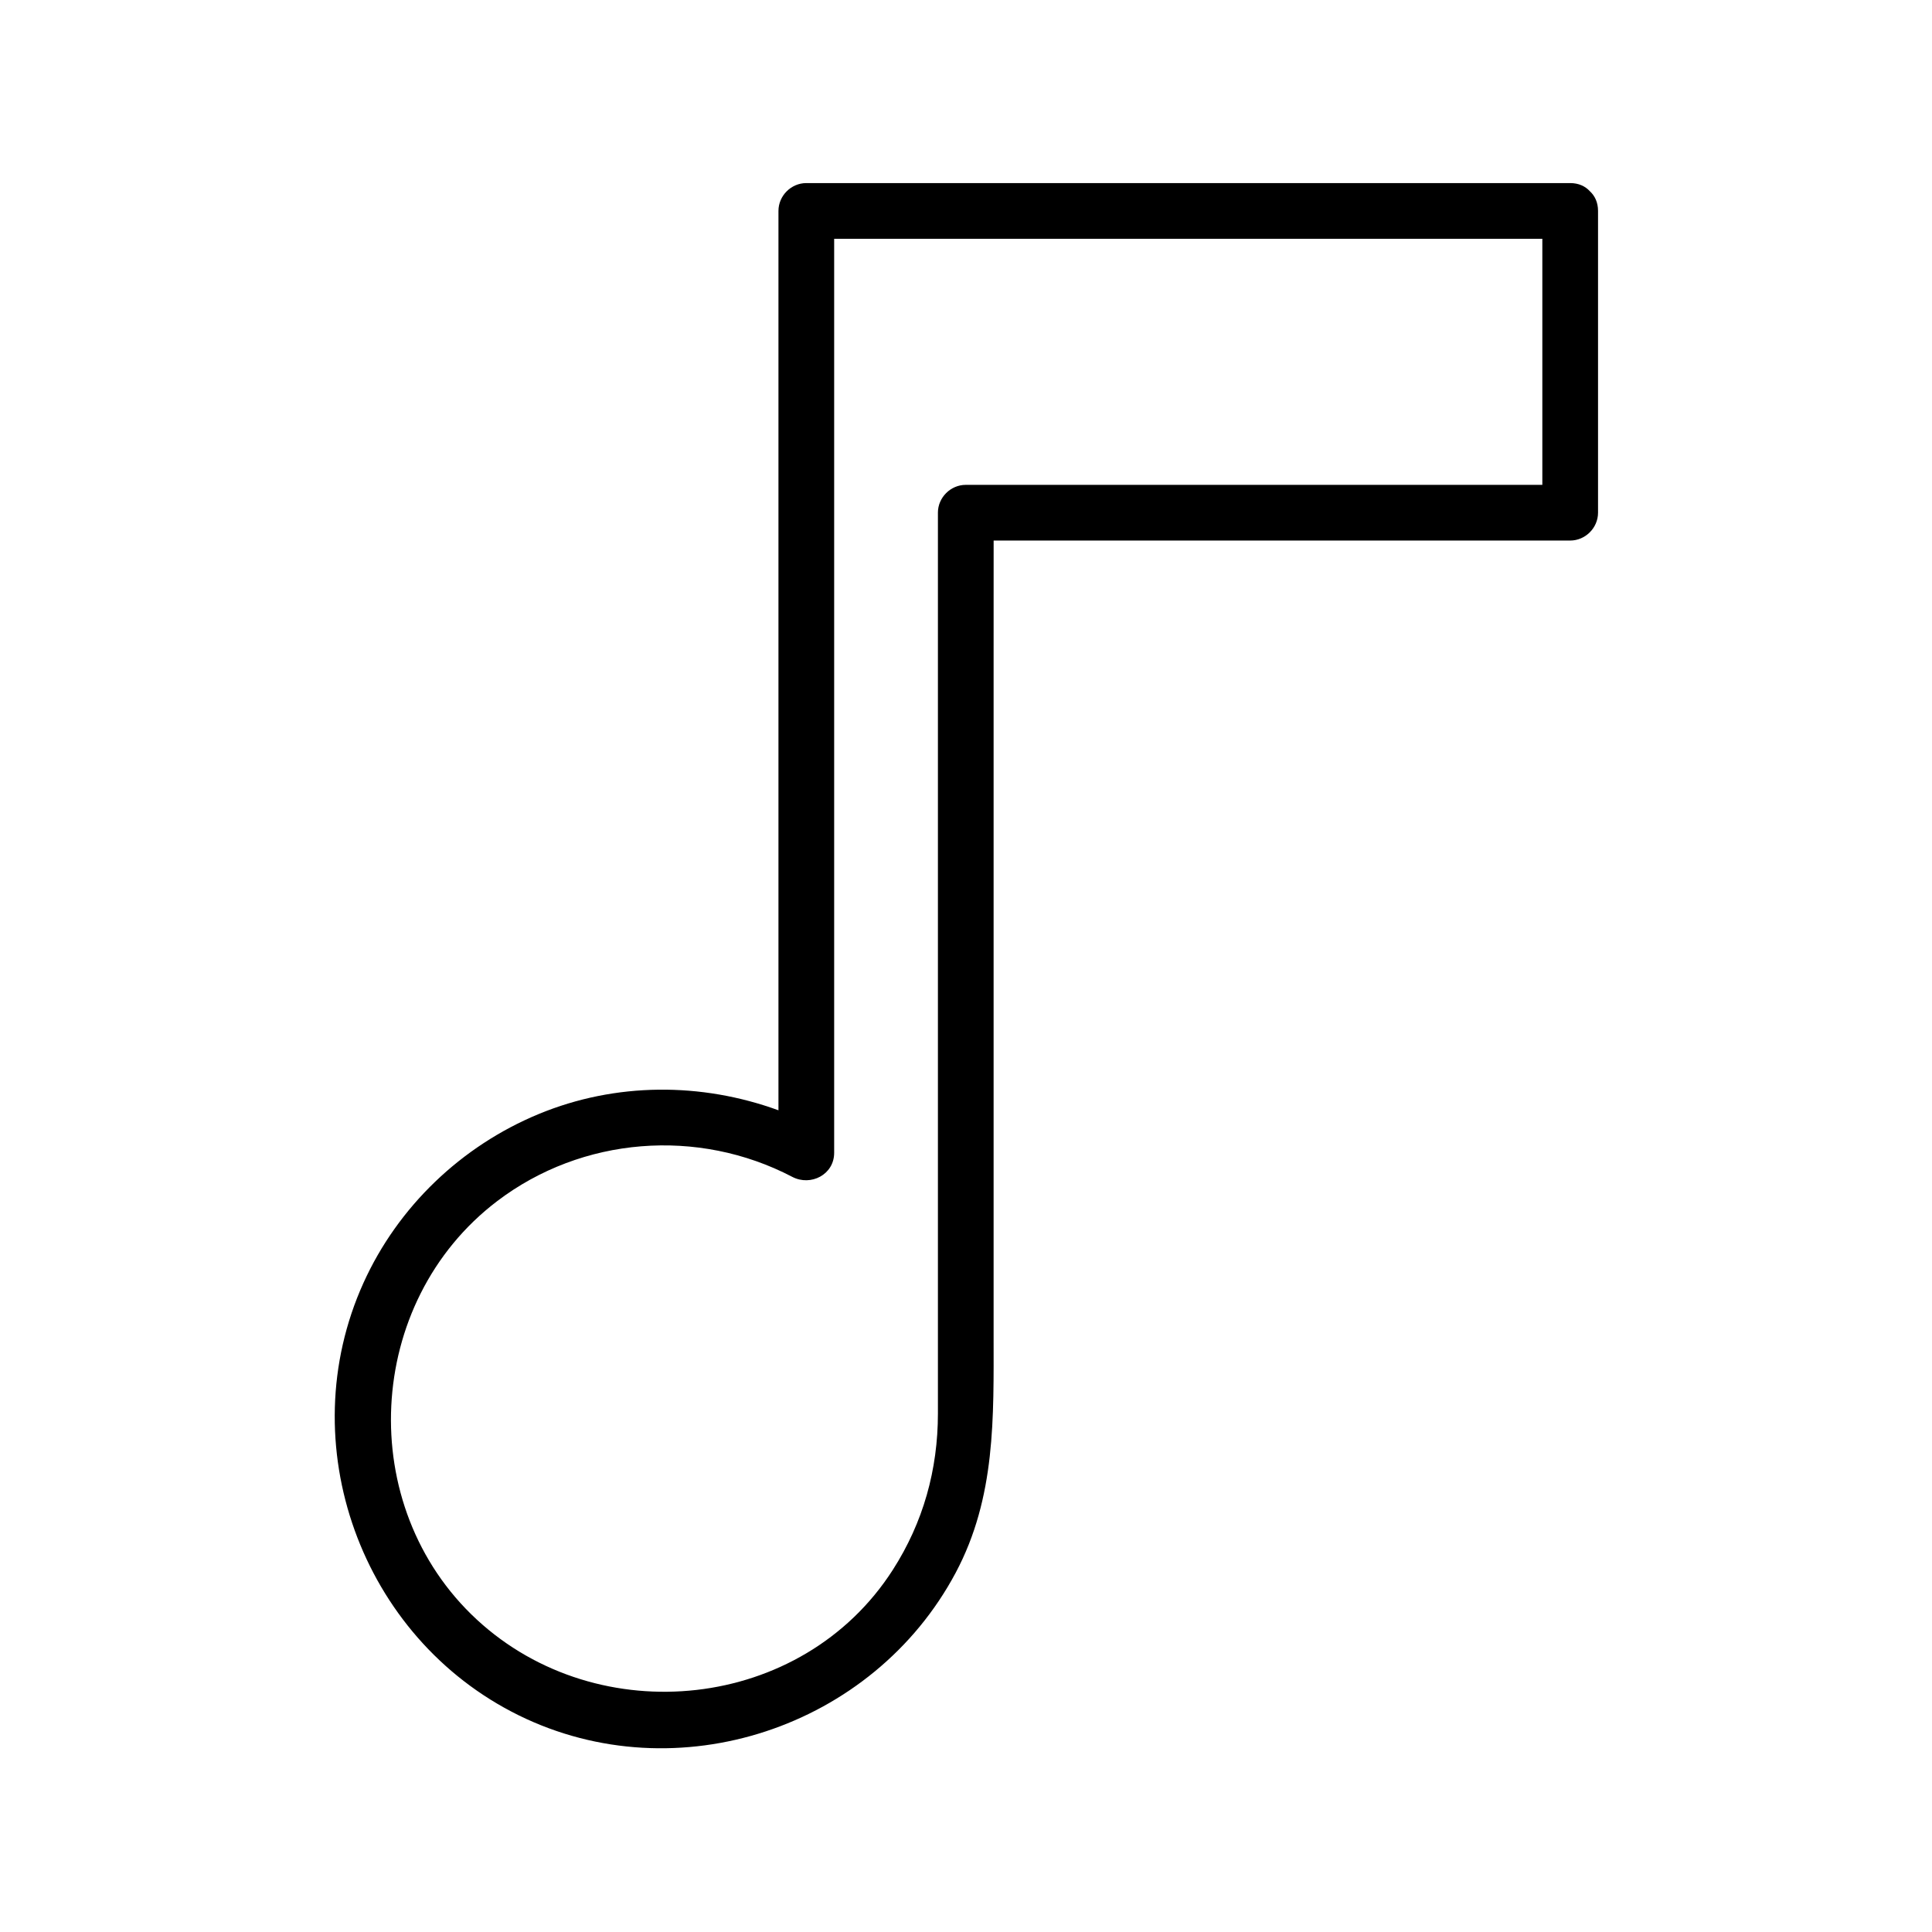 <?xml version="1.0" encoding="UTF-8"?>
<!-- The Best Svg Icon site in the world: iconSvg.co, Visit us! https://iconsvg.co -->
<svg fill="#000000" width="800px" height="800px" version="1.1" viewBox="144 144 512 512" xmlns="http://www.w3.org/2000/svg">
 <path d="m407.32 287.25h138.57 14.227c4.023 0 7.379-3.356 7.379-7.379v-79.969c0-2.293-0.863-4.027-2.164-5.219-1.188-1.301-2.922-2.164-5.219-2.164h-145.95-56.484c-4.023 0-7.379 3.356-7.379 7.379v116.86 121.48c-20.438-7.445-43.133-7.441-63.504 0.98-20.508 8.477-37.328 24.535-46.484 44.789-19.238 42.551-0.688 93.984 41.176 114.58 41.98 20.648 93.887 3.293 115.77-37.777 10.684-20.051 10.059-41.215 10.059-63.012v-175.69c0.008-11.617 0.008-23.234 0.008-34.855zm-14.762-7.379v136.26 82.852 19.594c0 14.902-3.887 28.871-11.949 41.445-24.035 37.492-77.98 42.988-110.23 13.203-32.477-29.996-29.805-84.156 5.375-110.91 22.48-17.094 53.203-19.508 78.203-6.434 4.891 2.559 11.105-0.578 11.105-6.371v-147.24-94.988h127.18 60.492v65.211h-138.57-14.227c-4.023 0-7.383 3.356-7.383 7.379z"/>
</svg>